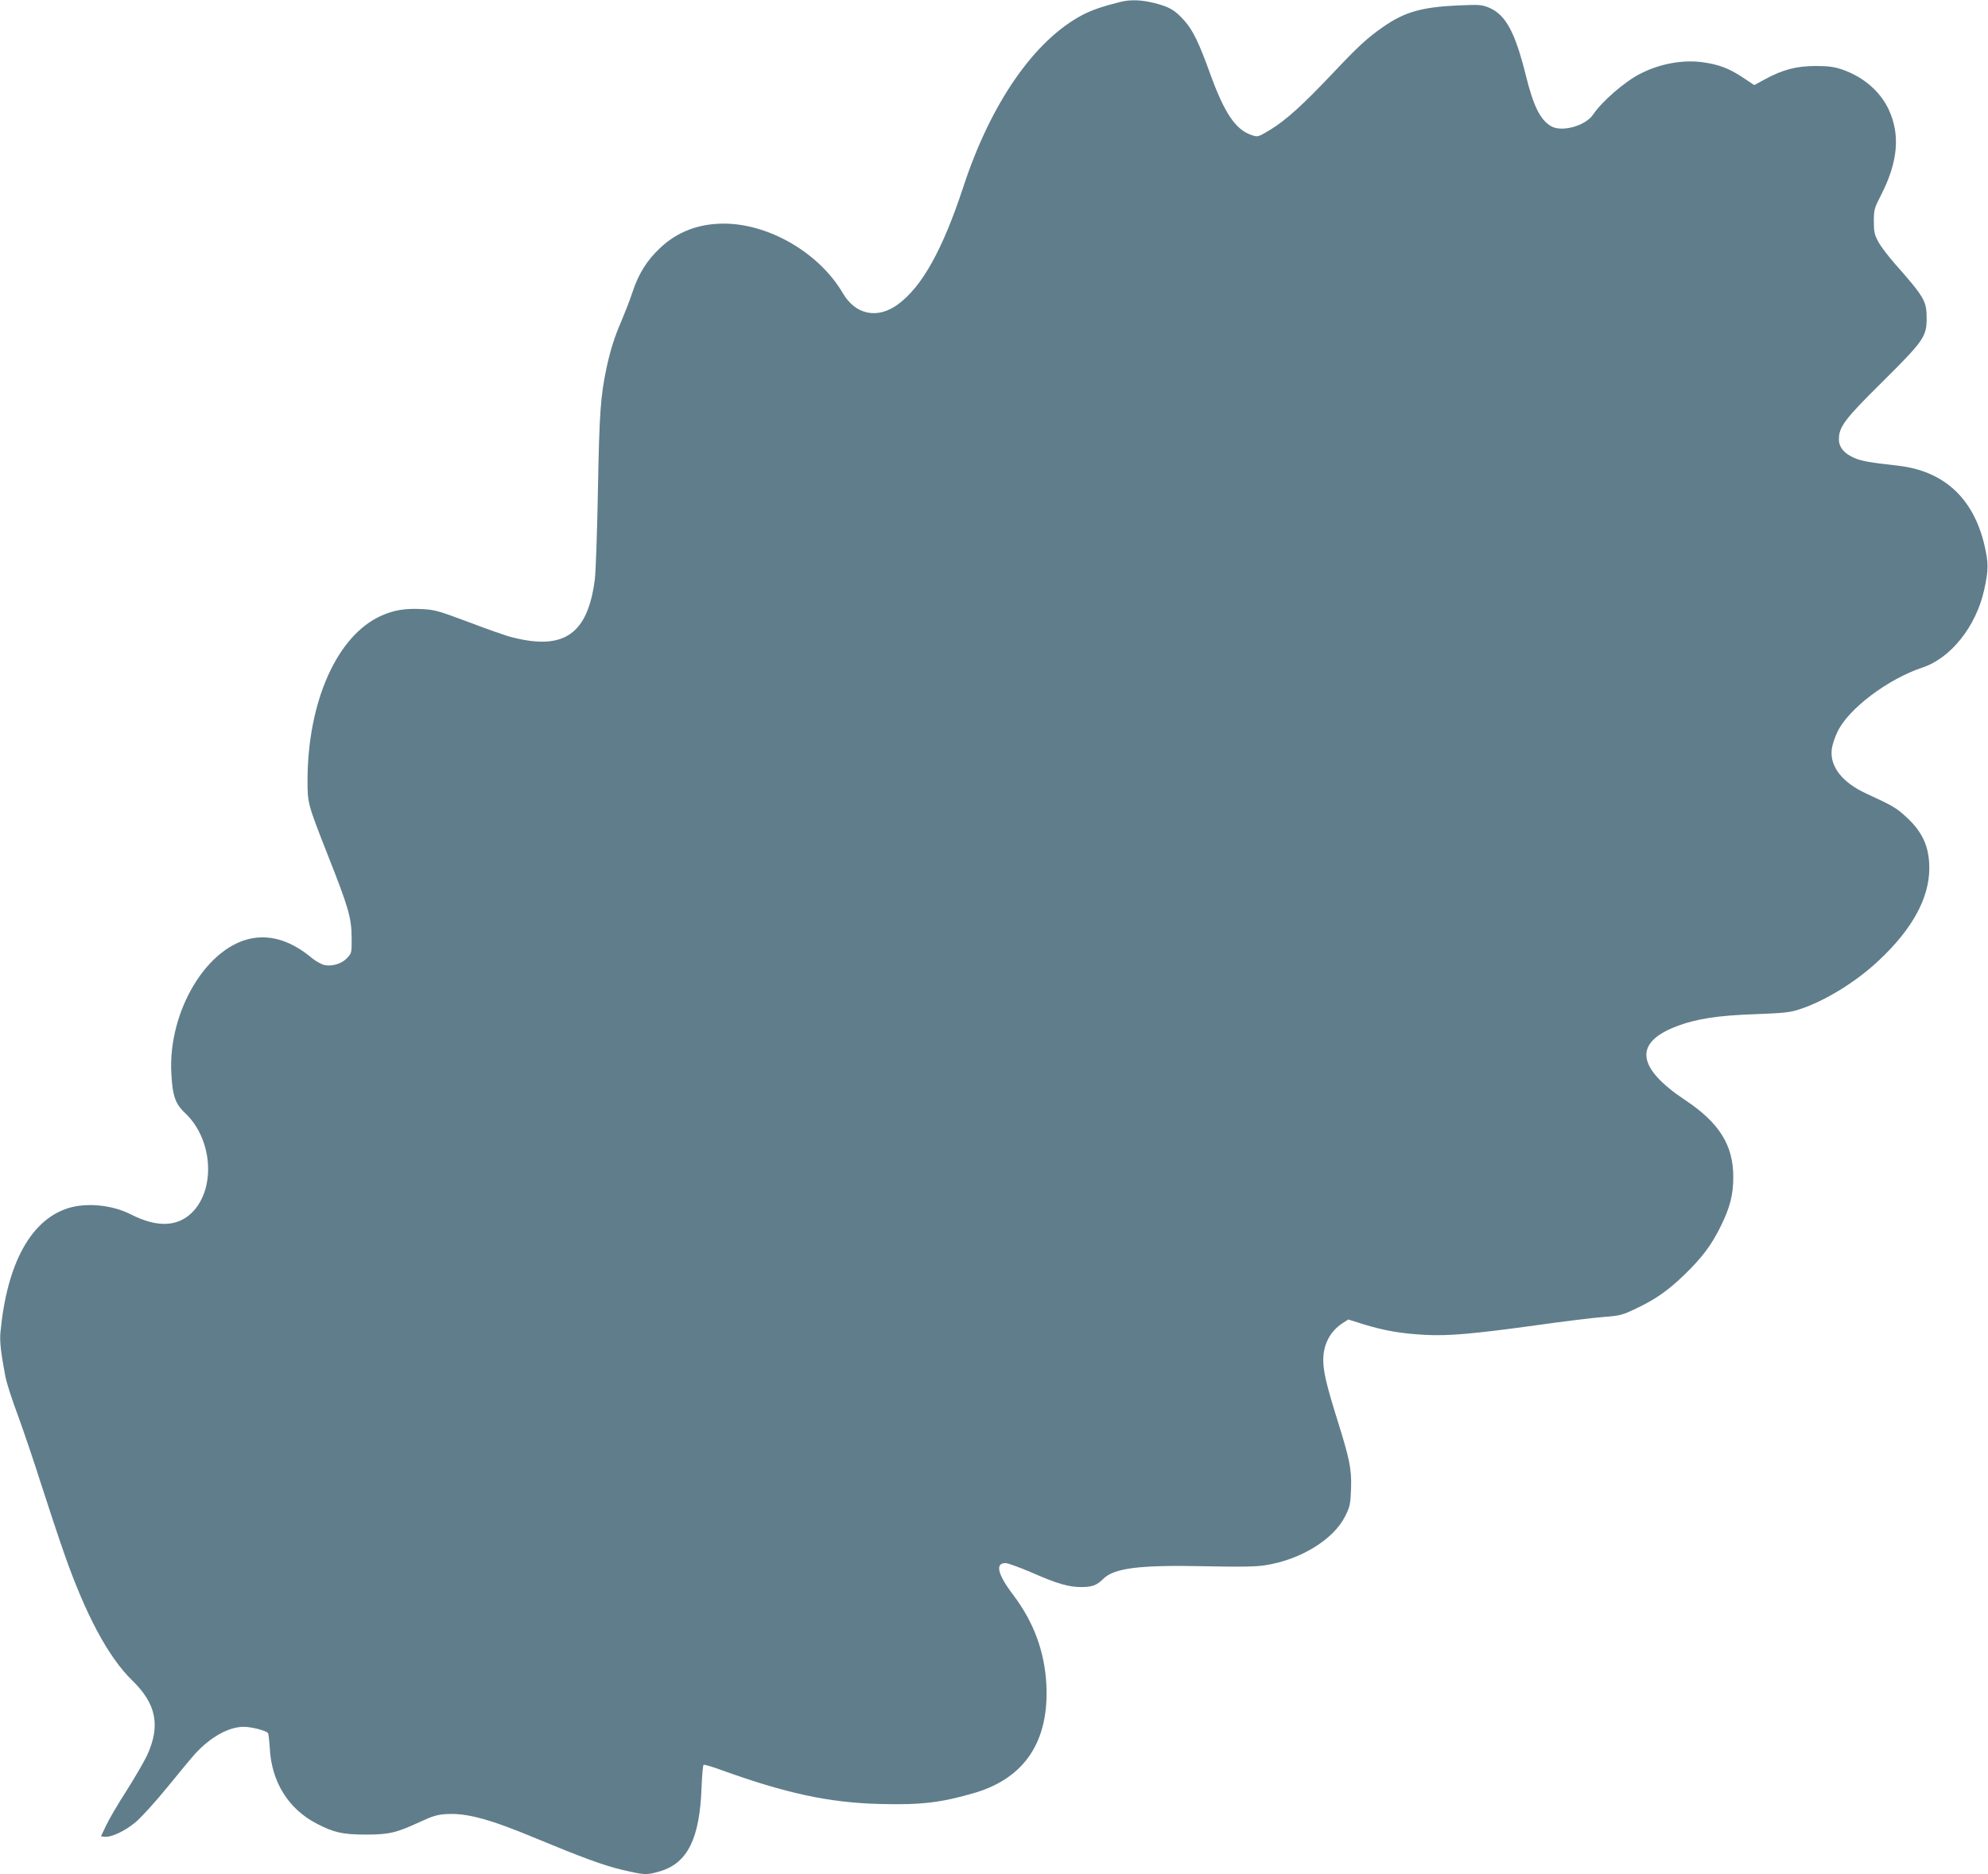 <?xml version="1.0" standalone="no"?>
<!DOCTYPE svg PUBLIC "-//W3C//DTD SVG 20010904//EN"
 "http://www.w3.org/TR/2001/REC-SVG-20010904/DTD/svg10.dtd">
<svg version="1.0" xmlns="http://www.w3.org/2000/svg"
 width="1280pt" height="1207pt" viewBox="0 0 1280 1207"
 preserveAspectRatio="xMidYMid meet">
<g transform="translate(0,1207) scale(0.1,-0.1)"
fill="#607d8b" stroke="none">
<path d="M7215 12058 c-113 -28 -186 -53 -245 -84 -310 -163 -591 -568 -768
-1109 -133 -403 -264 -639 -419 -754 -132 -98 -275 -69 -357 72 -151 258 -475
447 -766 447 -162 0 -301 -53 -411 -158 -84 -79 -138 -165 -178 -287 -16 -49
-48 -130 -69 -180 -44 -100 -73 -192 -97 -305 -38 -181 -46 -285 -55 -780 -5
-272 -14 -533 -20 -580 -45 -353 -198 -460 -532 -374 -35 8 -160 52 -278 97
-201 75 -221 81 -309 85 -103 5 -176 -7 -256 -43 -285 -127 -475 -554 -475
-1065 0 -142 3 -152 130 -475 134 -339 153 -404 154 -532 1 -99 0 -102 -29
-132 -34 -37 -94 -55 -144 -46 -19 4 -56 24 -81 44 -127 107 -254 150 -379
130 -294 -46 -549 -466 -528 -869 8 -149 25 -198 91 -260 169 -160 196 -464
56 -624 -95 -107 -232 -116 -410 -25 -119 60 -283 76 -401 39 -241 -76 -394
-357 -436 -798 -6 -60 3 -135 32 -288 8 -40 43 -150 79 -245 35 -96 103 -295
150 -444 48 -148 114 -349 148 -445 138 -396 285 -671 438 -820 157 -152 185
-293 96 -486 -19 -39 -77 -140 -131 -225 -54 -84 -113 -184 -131 -223 l-34
-71 23 -3 c42 -5 131 36 199 93 38 32 128 131 207 228 77 95 157 191 178 214
99 108 217 173 312 173 52 0 146 -25 157 -41 3 -6 8 -49 11 -96 11 -217 119
-392 303 -487 109 -57 169 -70 315 -70 150 0 196 11 350 82 81 38 113 47 170
50 130 8 281 -33 575 -156 294 -122 434 -174 556 -203 146 -34 157 -35 245 -9
176 53 254 210 266 538 3 78 9 145 13 147 5 3 52 -11 105 -30 422 -153 703
-214 1032 -222 264 -7 396 9 613 73 321 97 476 334 457 699 -12 212 -81 399
-213 574 -102 134 -119 208 -47 205 16 -1 92 -29 169 -62 162 -71 235 -92 315
-92 72 0 100 11 143 53 70 70 236 90 656 81 221 -5 327 -3 384 6 230 35 444
167 518 318 30 60 33 77 37 174 4 130 -8 188 -91 453 -68 218 -88 304 -88 379
0 97 44 182 121 233 l40 26 102 -32 c130 -40 241 -59 392 -67 152 -8 308 6
710 61 176 25 372 49 437 54 108 8 123 12 211 54 126 60 204 114 310 216 115
111 177 193 237 316 59 120 80 201 80 316 0 204 -90 349 -310 495 -311 207
-332 368 -60 473 128 50 270 72 510 80 183 7 226 11 285 31 164 53 366 177
512 315 216 202 325 402 325 594 0 140 -44 236 -154 335 -59 54 -85 69 -250
145 -156 71 -237 175 -224 285 3 28 20 80 38 116 72 148 324 337 545 411 183
60 346 265 398 499 29 130 29 175 1 294 -72 300 -261 473 -554 507 -188 21
-235 30 -283 50 -66 29 -99 69 -99 120 0 80 37 130 279 369 266 264 286 292
286 410 0 111 -14 136 -205 352 -41 47 -89 109 -105 139 -26 48 -30 64 -30
134 0 75 3 85 47 170 109 214 124 389 48 551 -56 118 -163 209 -298 256 -53
18 -89 23 -172 23 -123 0 -213 -24 -325 -85 l-70 -38 -72 48 c-88 59 -157 85
-259 99 -128 18 -277 -9 -403 -74 -98 -49 -248 -179 -303 -262 -50 -75 -207
-117 -274 -74 -68 42 -111 129 -159 323 -70 282 -130 392 -236 438 -49 20 -61
21 -203 15 -234 -11 -343 -42 -483 -140 -101 -71 -158 -123 -323 -298 -189
-200 -301 -302 -402 -363 -78 -47 -79 -47 -119 -34 -104 35 -176 142 -269 400
-70 194 -110 277 -165 338 -60 67 -96 88 -191 112 -84 21 -154 24 -219 8z"/>
</g>
</svg>
